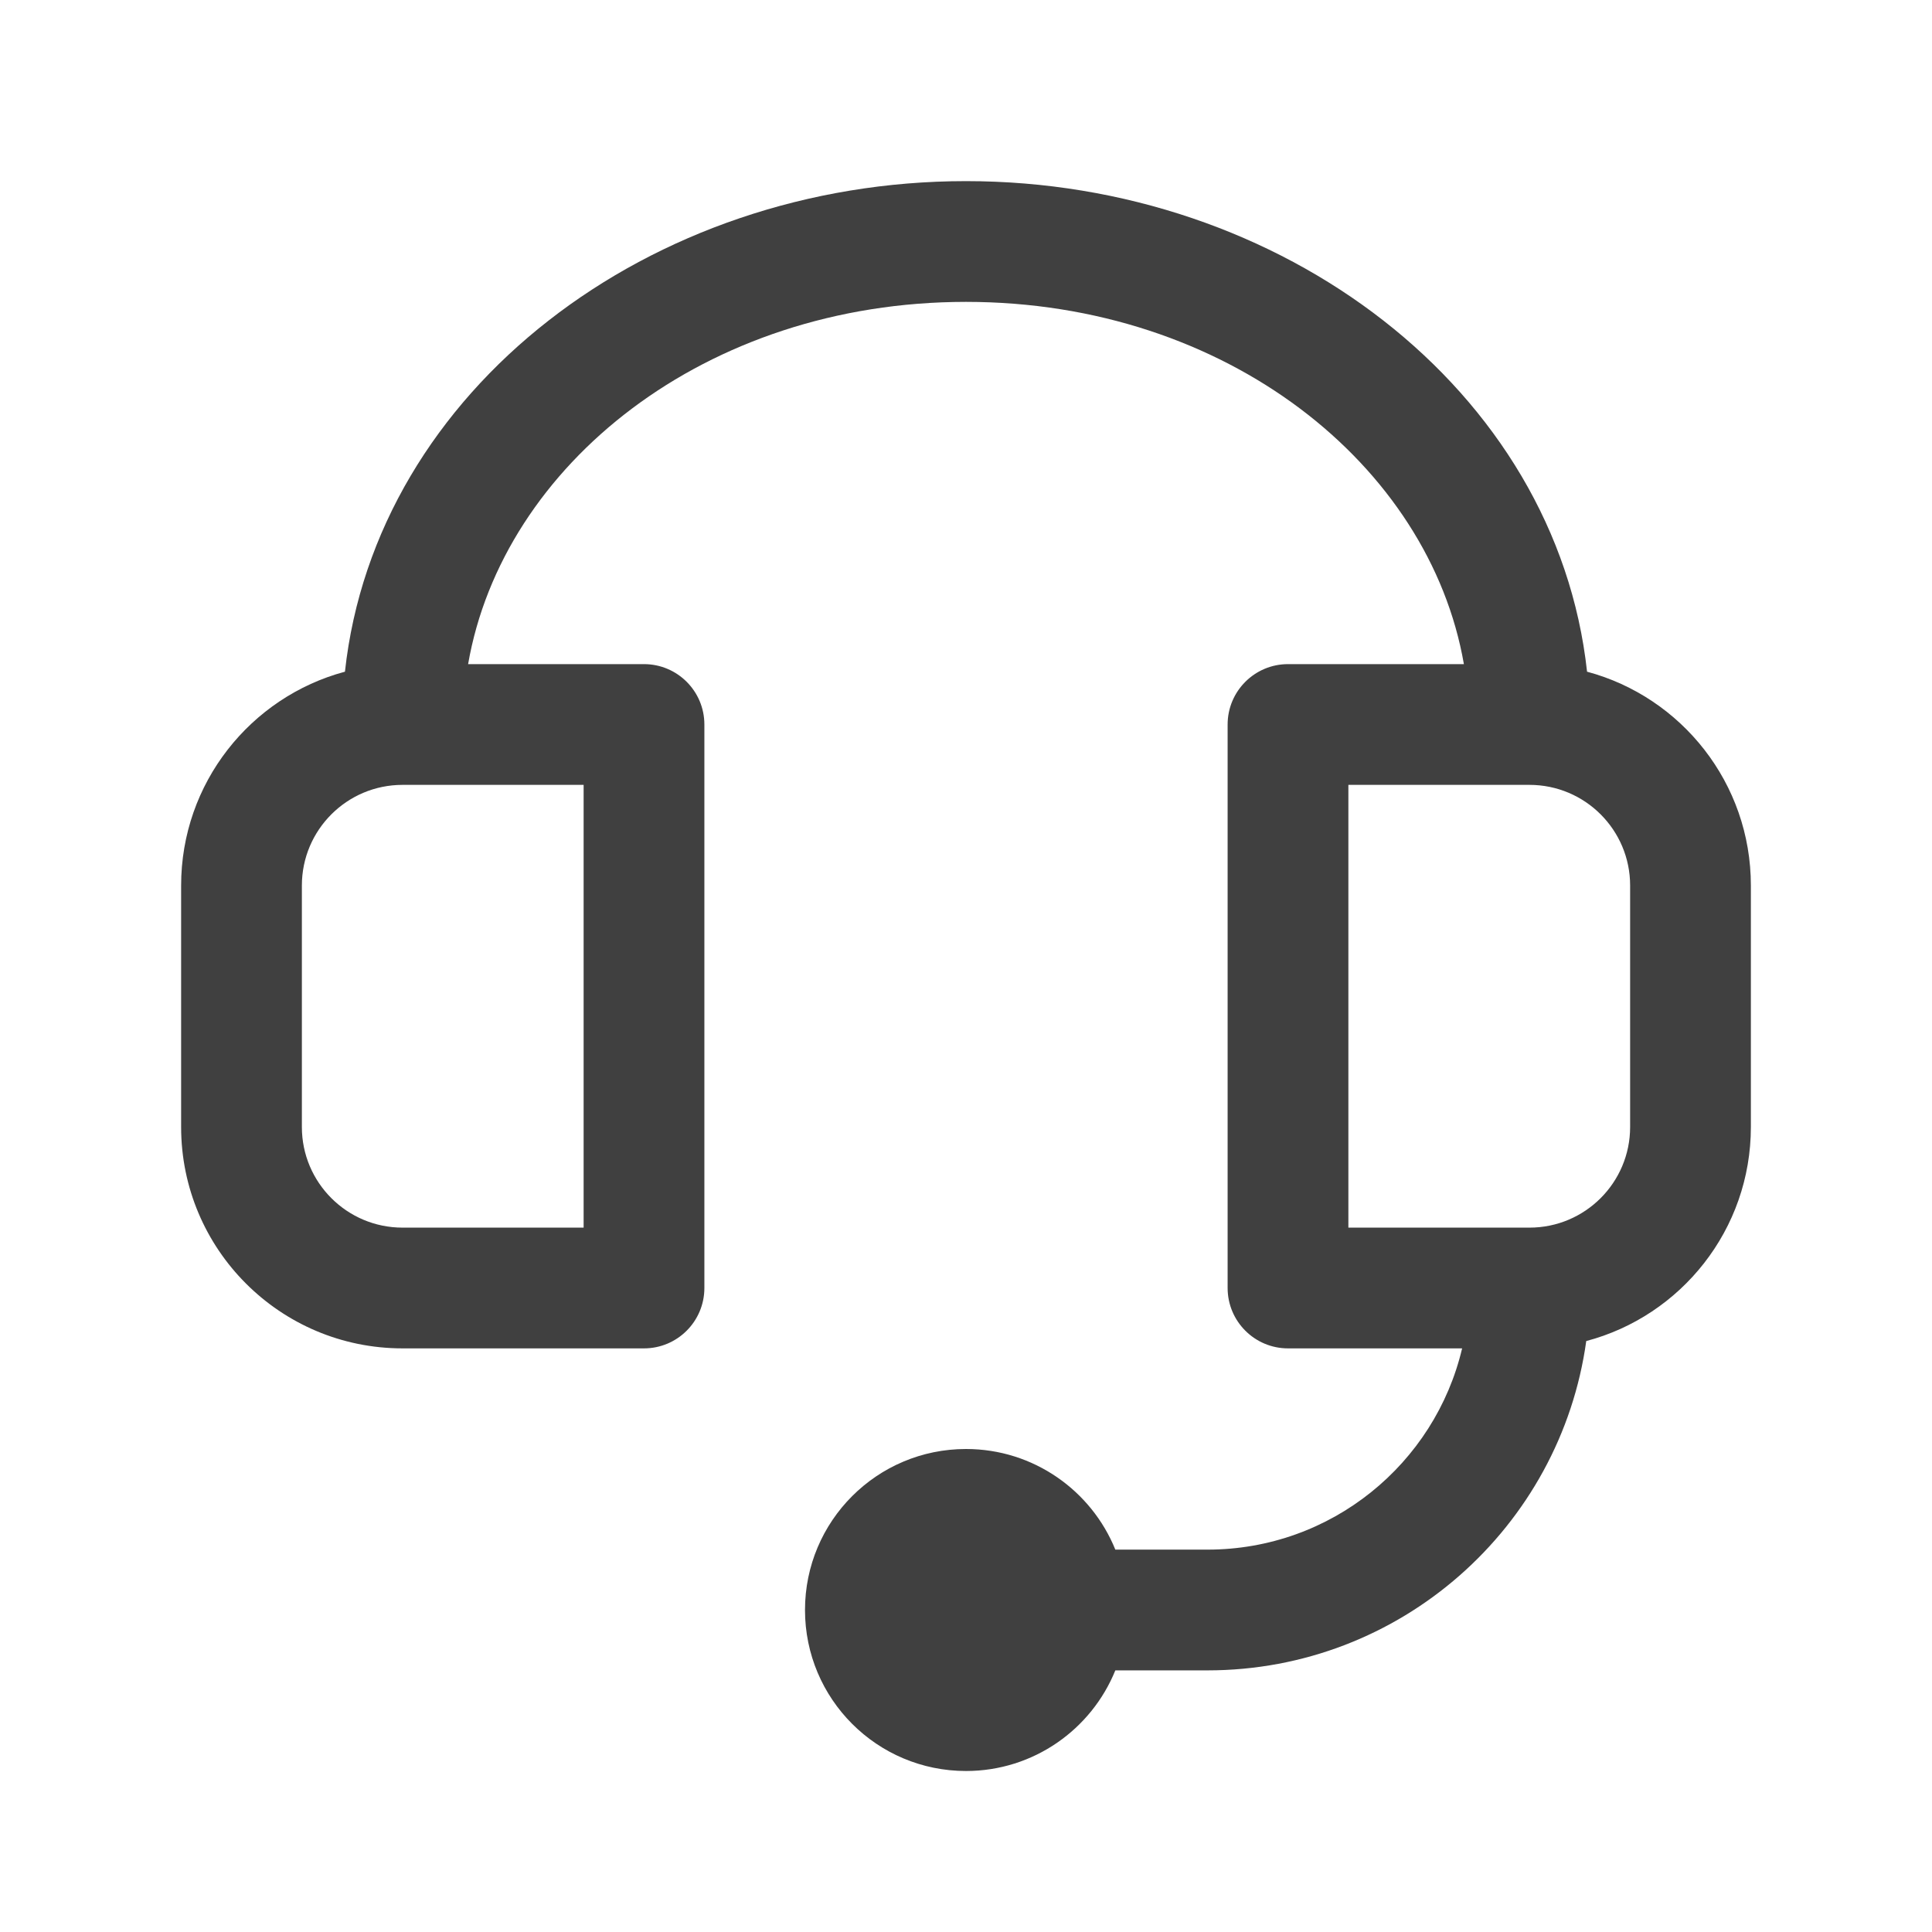 <?xml version="1.0" encoding="UTF-8"?> <svg xmlns="http://www.w3.org/2000/svg" width="24" height="24" viewBox="0 0 24 24" fill="none"><path fill-rule="evenodd" clip-rule="evenodd" d="M12 3.75C8.759 3.75 6.244 5.78 5.815 8.25H8C8.414 8.25 8.75 8.586 8.75 9V16C8.75 16.414 8.414 16.75 8 16.75H5C3.481 16.75 2.25 15.519 2.25 14V11C2.25 9.728 3.113 8.658 4.285 8.344C4.667 4.84 8.074 2.25 12 2.25C15.926 2.25 19.333 4.84 19.715 8.344C20.887 8.658 21.75 9.728 21.75 11V14C21.75 15.275 20.882 16.348 19.705 16.659C19.384 18.97 17.4 20.75 15 20.75H13.855C13.558 21.483 12.839 22 12 22C10.895 22 10 21.105 10 20C10 18.895 10.895 18 12 18C12.839 18 13.558 18.517 13.855 19.25H15C16.537 19.25 17.825 18.183 18.163 16.75H16C15.586 16.75 15.25 16.414 15.25 16V9C15.25 8.586 15.586 8.25 16 8.25H18.185C17.756 5.78 15.241 3.75 12 3.75ZM5 9.75C4.31 9.75 3.75 10.31 3.75 11V14C3.75 14.69 4.31 15.25 5 15.25H7.25V9.75H5ZM20.25 11C20.25 10.31 19.69 9.75 19 9.75H16.75V15.25H19C19.69 15.25 20.25 14.69 20.25 14V11Z" fill="#404040"></path></svg> 